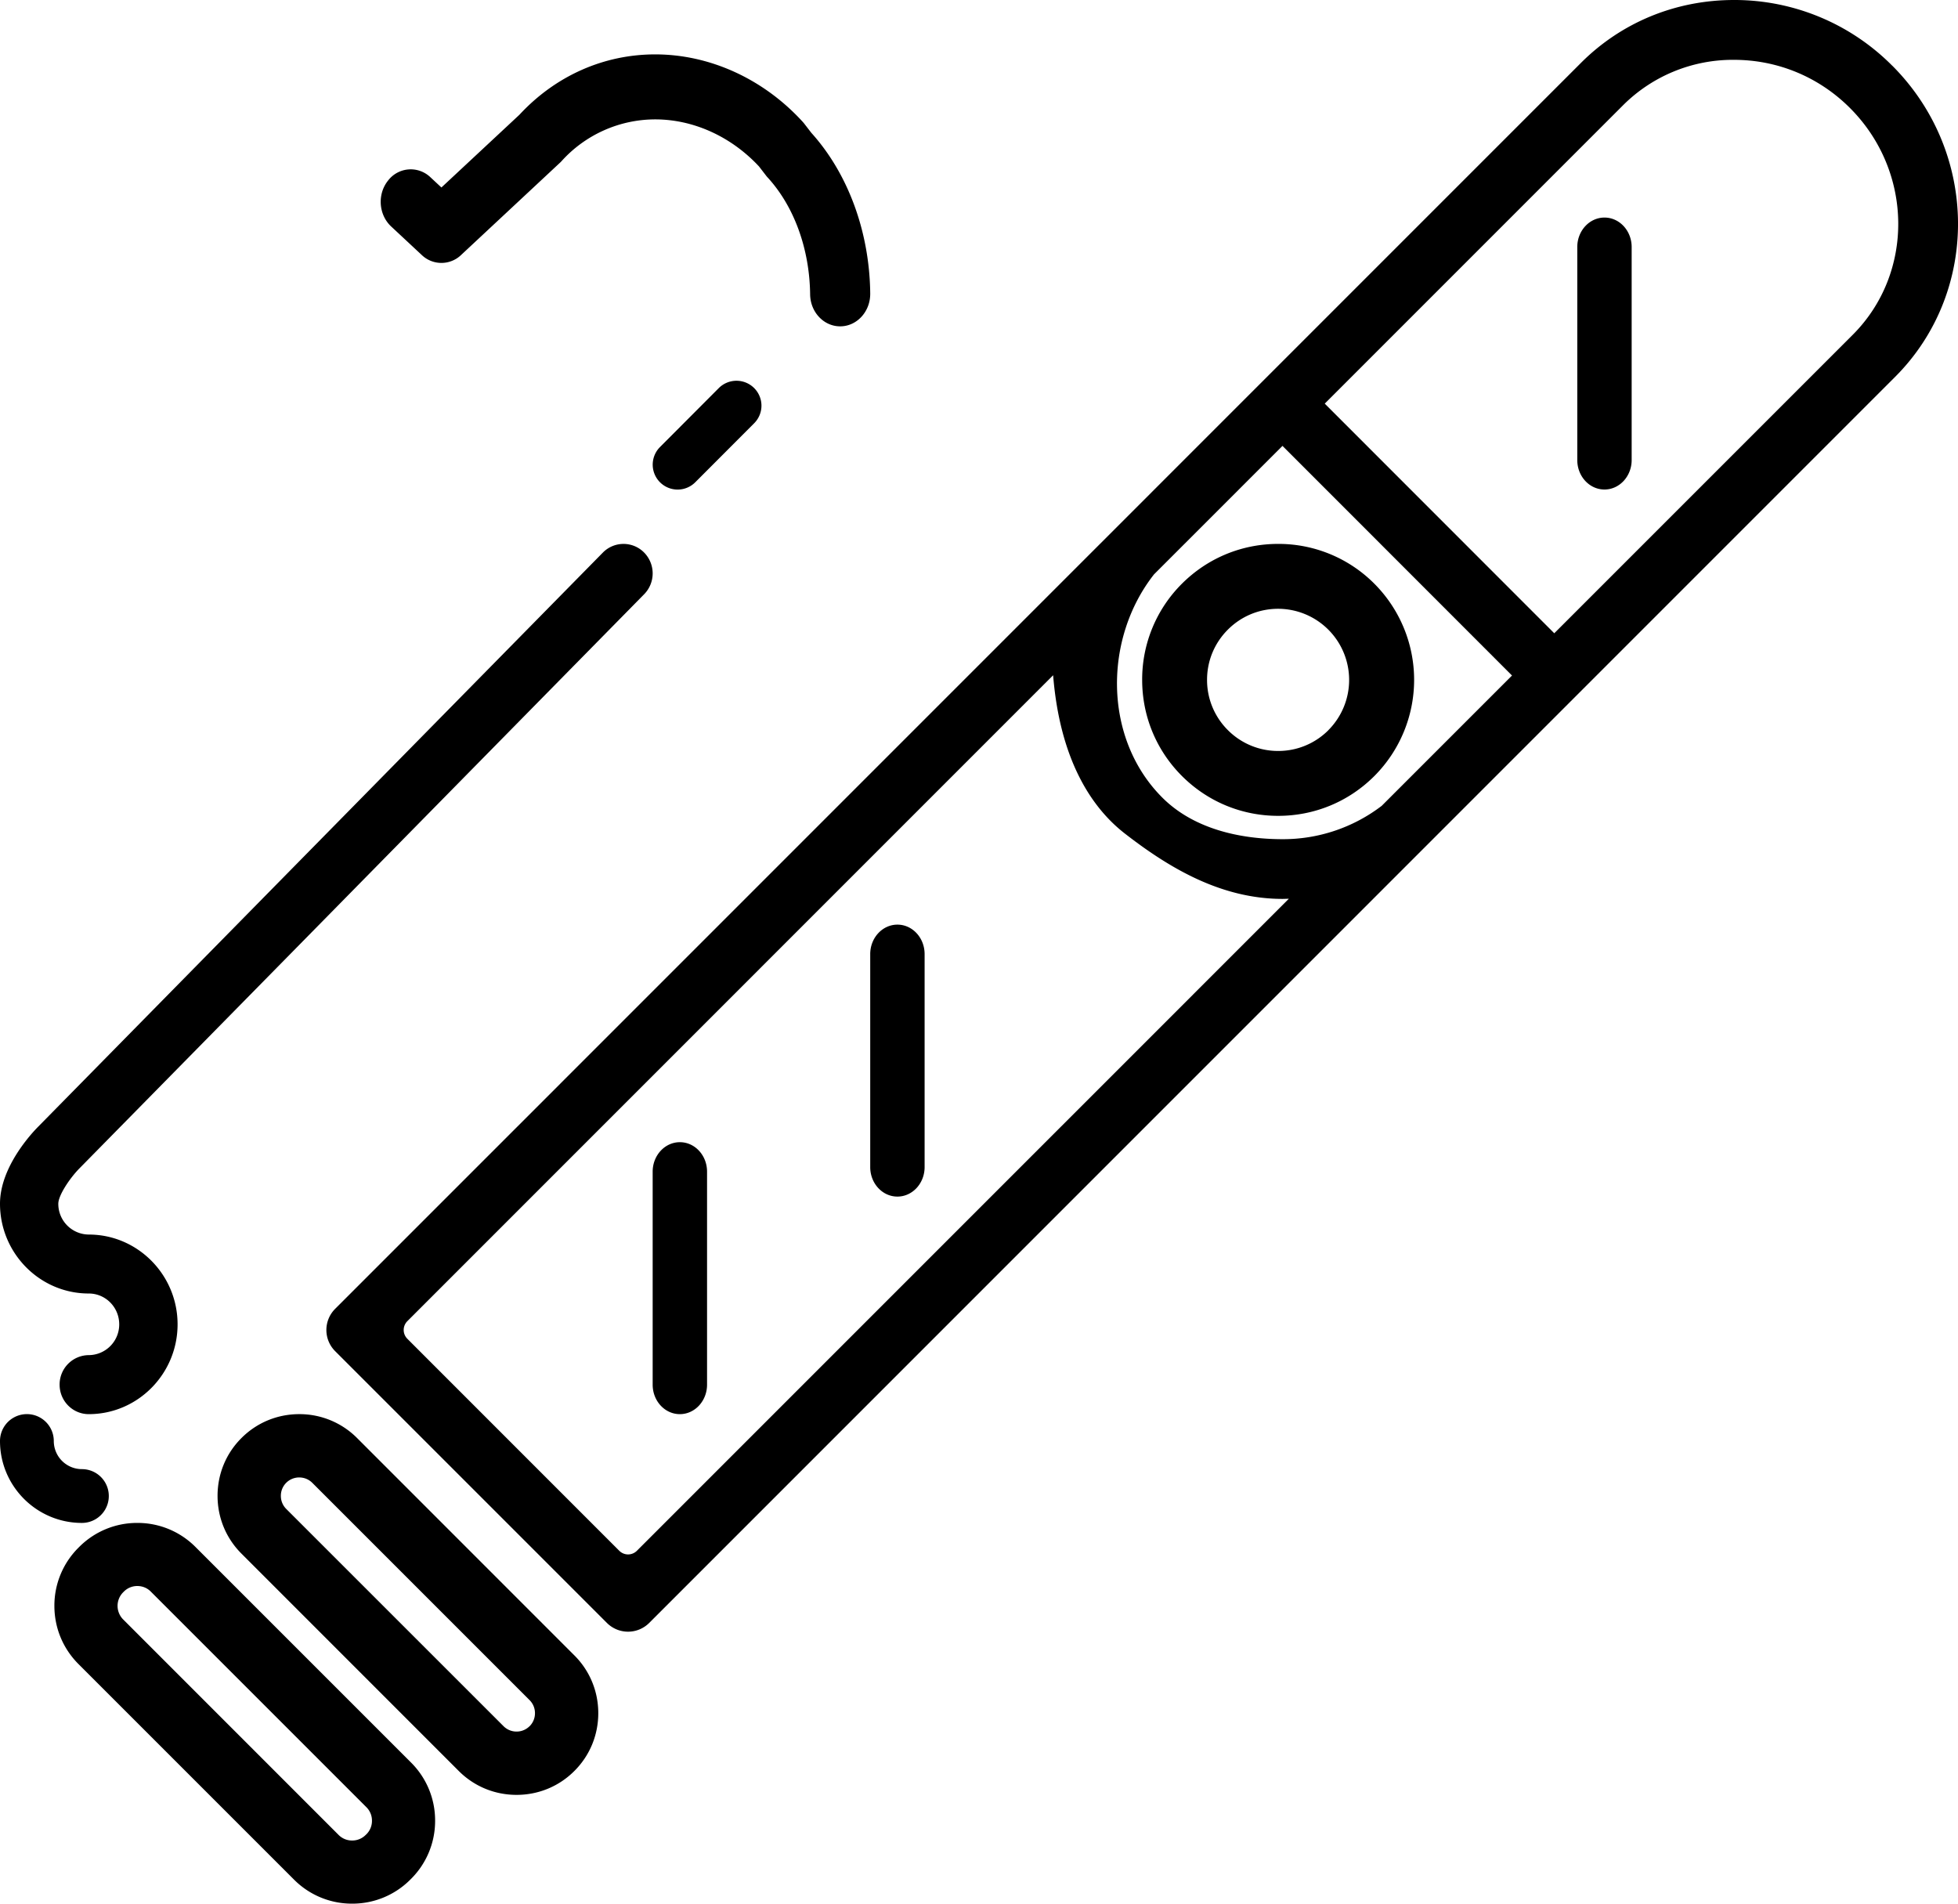 <svg xmlns="http://www.w3.org/2000/svg" width="36" height="35" viewBox="0 0 36 35">
    <g fill="#000" fill-rule="nonzero">
        <path d="M1.506 27.011a.517.517 0 0 1-.517-.517.494.494 0 1 0-.989 0C0 27.324.675 28 1.506 28a.494.494 0 1 0 0-.989zM11.844 10.925a.547.547 0 0 0-.002-.767.532.532 0 0 0-.758.002L.701 20.716c-.117.118-.701.74-.701 1.415 0 .91.732 1.651 1.632 1.651.31 0 .56.254.56.567a.564.564 0 0 1-.56.566.54.54 0 0 0-.536.543c0 .3.24.542.536.542.9 0 1.633-.74 1.633-1.651 0-.91-.733-1.651-1.633-1.651a.564.564 0 0 1-.56-.567c0-.15.204-.461.387-.648l10.385-10.558zM13.865 7.134a.46.46 0 0 0-.648 0L12.134 8.22a.457.457 0 1 0 .65.646l1.082-1.084a.457.457 0 0 0 0-.647zM14.918 2.443l-.129-.167a.576.576 0 0 0-.032-.038C14.037 1.45 13.05 1 12.047 1c-.947 0-1.833.394-2.497 1.11L8.116 3.447l-.202-.188a.524.524 0 0 0-.78.062c-.2.25-.173.627.058.843l.563.525a.522.522 0 0 0 .722 0L10.287 3a.628.628 0 0 0 .033-.032 2.323 2.323 0 0 1 1.727-.773c.702 0 1.396.315 1.908.865l.128.166c.01.013.02.026.032.038.486.531.77 1.313.78 2.146.003.327.25.59.552.59h.007c.305-.004.55-.275.546-.605-.012-1.129-.406-2.203-1.082-2.952zM34.79 1.207A4.088 4.088 0 0 0 31.882 0c-1.07 0-2.068.41-2.813 1.155L6.161 24.065a.55.55 0 0 0 0 .776l4.998 4.998a.55.55 0 0 0 .777 0L34.843 6.93c1.563-1.563 1.54-4.13-.052-5.723zM11.71 28.512a.229.229 0 0 1-.324 0l-3.897-3.898a.229.229 0 0 1 0-.323l11.874-11.876c.123 1.531.69 2.422 1.317 2.909.866.674 1.807 1.203 2.905 1.203l.112-.003-11.987 11.988zm13.698-13.699a2.986 2.986 0 0 1-1.823.616c-.804 0-1.647-.196-2.215-.765-1.088-1.088-1.08-2.924-.152-4.104l2.362-2.362L27.8 12.42l-2.393 2.393zm8.659-8.66l-5.49 5.49-4.22-4.222 5.489-5.49A2.856 2.856 0 0 1 31.88 1.1c.804 0 1.562.314 2.133.885 1.164 1.164 1.187 3.034.052 4.17zM10.56 30.435l-3.995-3.996A1.493 1.493 0 0 0 5.502 26c-.402 0-.78.156-1.063.44-.283.282-.439.66-.439 1.062s.156.78.44 1.063l3.995 3.996c.283.283.66.439 1.063.439.402 0 .78-.156 1.063-.44.283-.282.439-.66.439-1.062s-.156-.78-.44-1.063zm-.823 1.302a.336.336 0 0 1-.24.099.336.336 0 0 1-.239-.099l-3.996-3.995a.336.336 0 0 1-.098-.24.336.336 0 0 1 .338-.338c.091 0 .176.035.24.099l3.995 3.995a.336.336 0 0 1 .099.24.336.336 0 0 1-.099.24zM7.559 32.407l-3.966-3.966A1.5 1.5 0 0 0 2.525 28a1.5 1.5 0 0 0-1.068.441l-.016.016A1.5 1.5 0 0 0 1 29.525c0 .404.157.783.441 1.068l3.966 3.966A1.5 1.5 0 0 0 6.475 35a1.5 1.5 0 0 0 1.068-.441l.016-.016A1.5 1.5 0 0 0 8 33.475a1.5 1.5 0 0 0-.441-1.068zm-.82 1.315l-.017.016a.346.346 0 0 1-.247.101.346.346 0 0 1-.247-.1l-3.966-3.967a.354.354 0 0 1 0-.494l.016-.016a.346.346 0 0 1 .247-.102c.094 0 .182.036.247.102l3.966 3.966a.346.346 0 0 1 .101.247.346.346 0 0 1-.1.247z"/>
        <path d="M12.5 21c-.276 0-.5.243-.5.542v3.916c0 .3.224.542.5.542s.5-.243.5-.542v-3.916c0-.3-.224-.542-.5-.542zM16.5 17c-.276 0-.5.243-.5.542v3.916c0 .3.224.542.5.542s.5-.243.5-.542v-3.916c0-.3-.224-.542-.5-.542zM29.5 4c-.276 0-.5.243-.5.542v3.916c0 .3.224.542.5.542s.5-.243.5-.542V4.542c0-.3-.224-.542-.5-.542zM25.269 10.732A2.485 2.485 0 0 0 23.5 10c-.668 0-1.296.26-1.769.732A2.483 2.483 0 0 0 21 12.5c0 .668.26 1.296.732 1.768.473.472 1.1.732 1.769.732.668 0 1.296-.26 1.768-.732a2.503 2.503 0 0 0 0-3.536zm-.844 2.692a1.299 1.299 0 0 1-.924.383 1.3 1.3 0 0 1-.925-.383 1.298 1.298 0 0 1-.383-.924c0-.35.136-.677.383-.924s.575-.383.924-.383a1.308 1.308 0 0 1 .924 2.231z"/>
    </g>
</svg>
